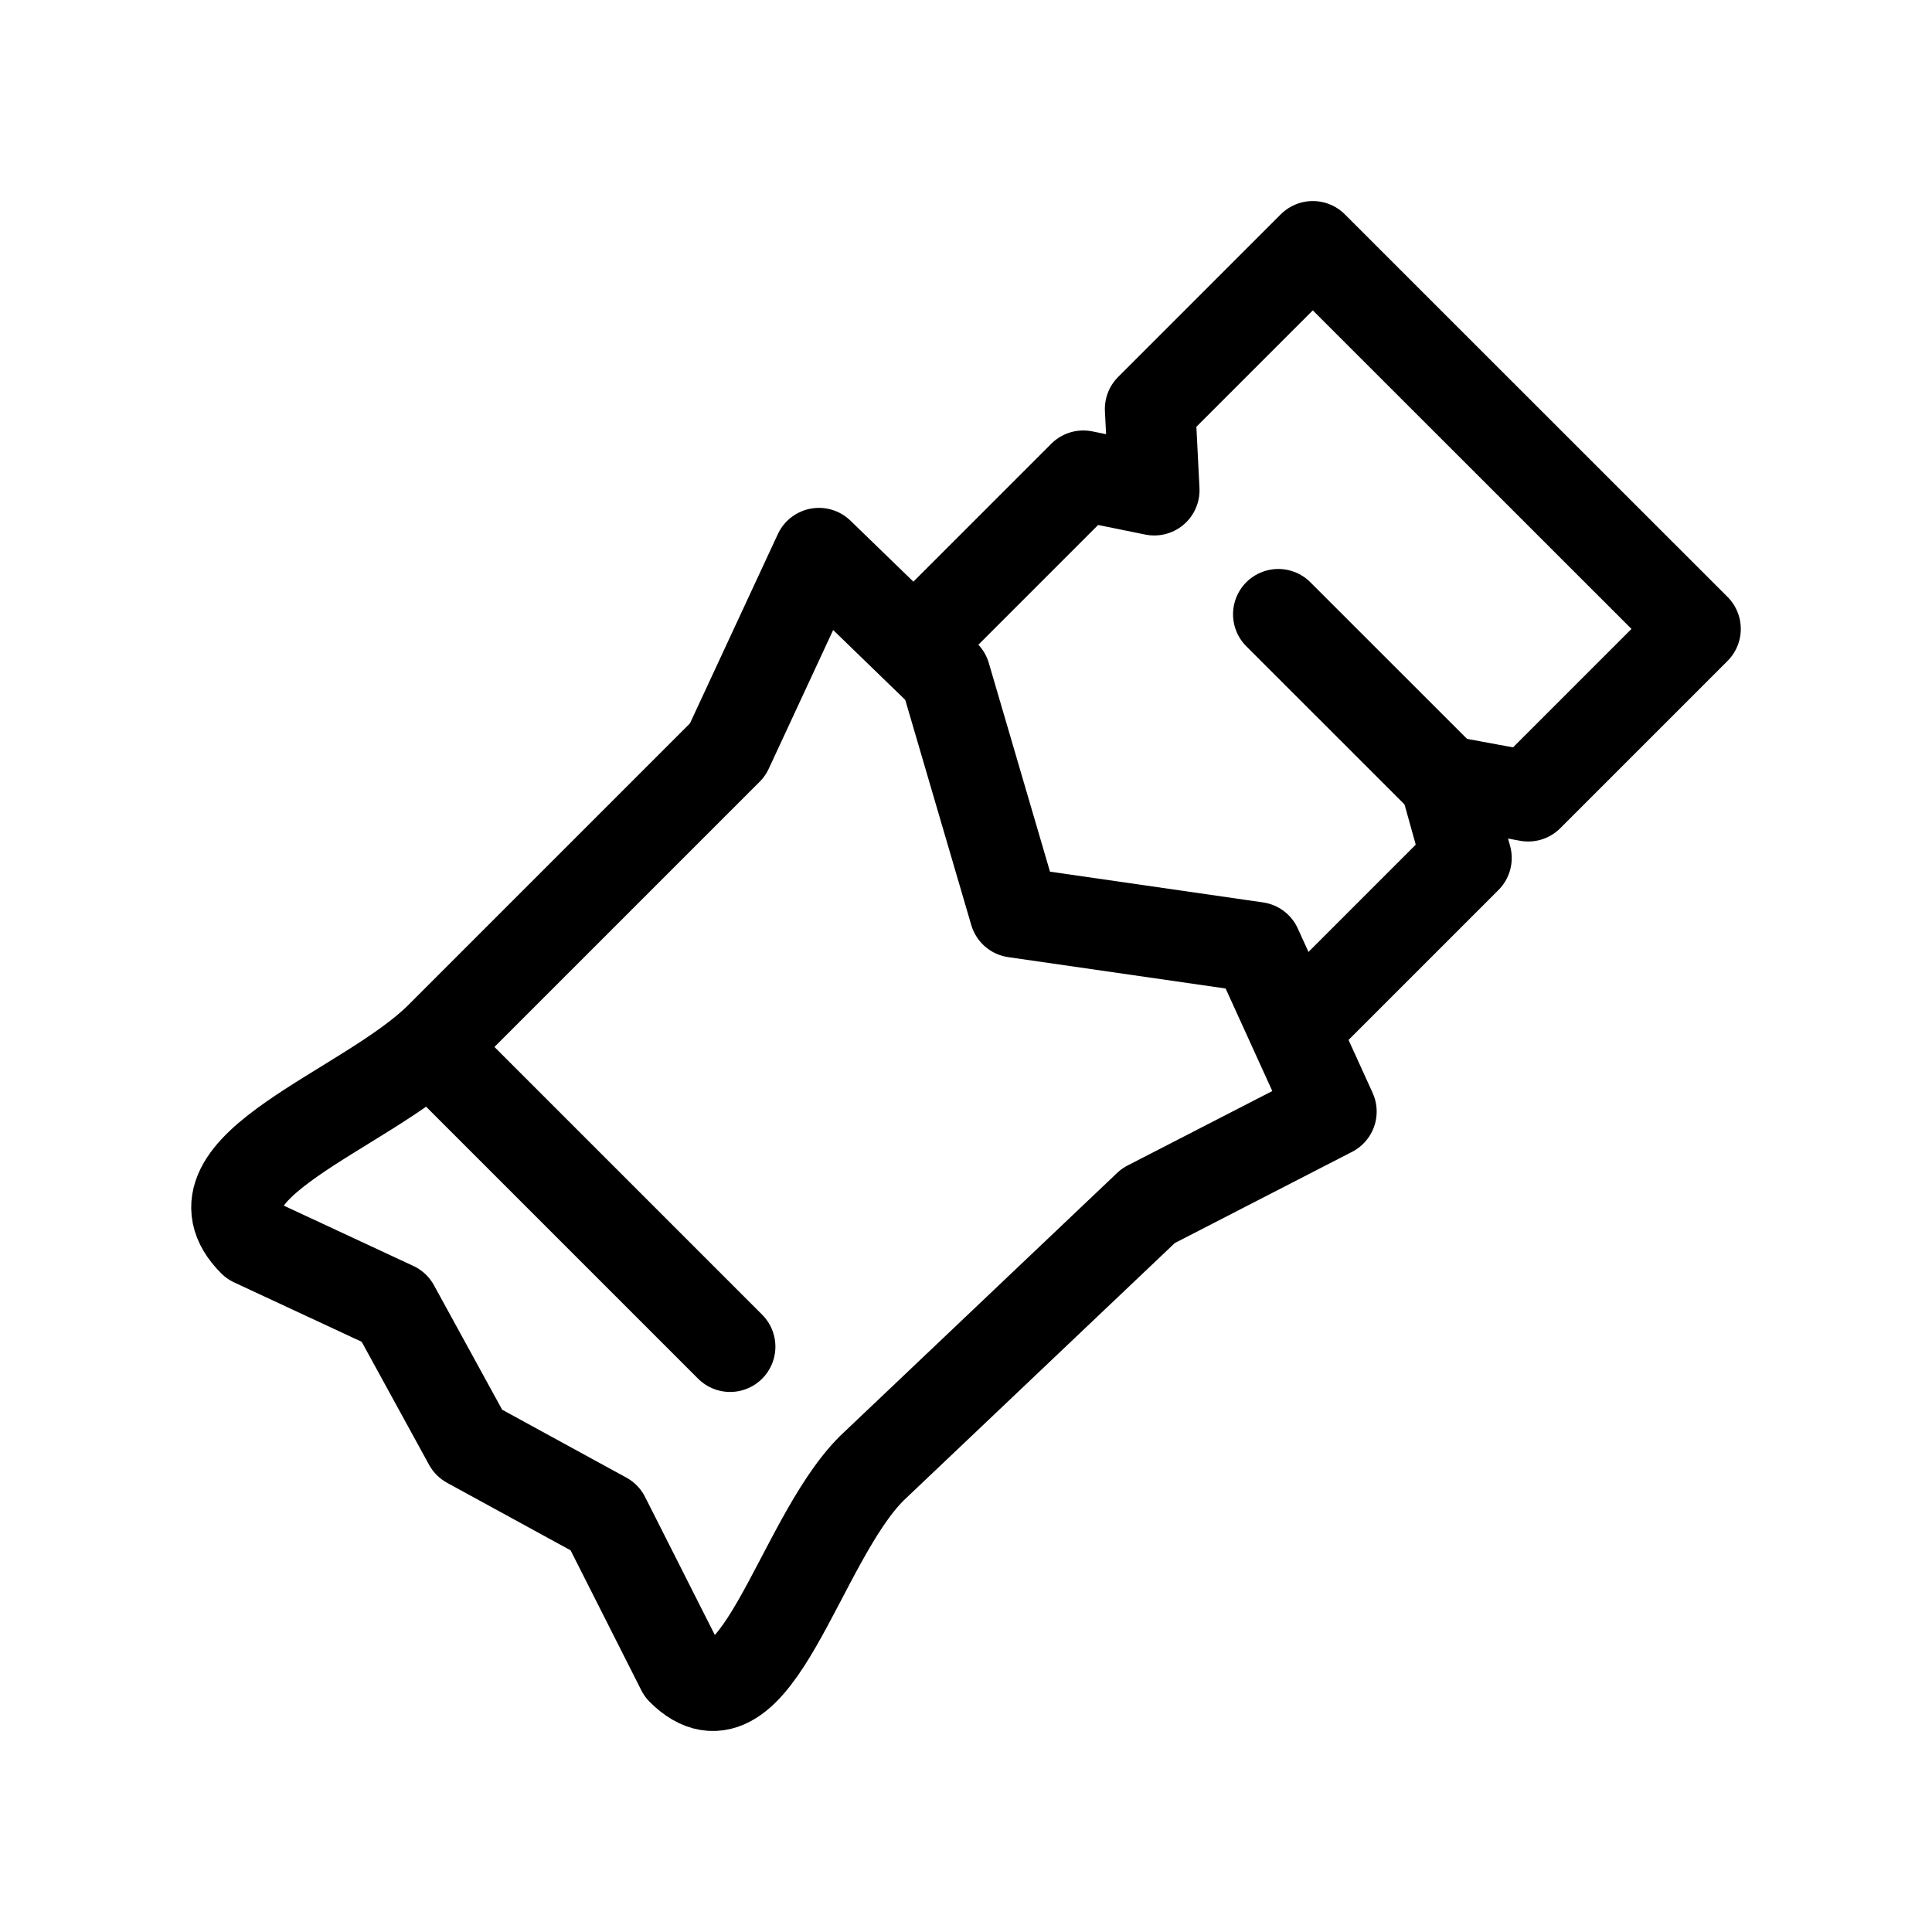 <?xml version="1.0" encoding="utf-8"?>
<!-- Generator: Adobe Illustrator 15.0.0, SVG Export Plug-In . SVG Version: 6.00 Build 0)  -->
<!DOCTYPE svg PUBLIC "-//W3C//DTD SVG 1.1//EN" "http://www.w3.org/Graphics/SVG/1.1/DTD/svg11.dtd">
<svg version="1.1" id="Layer_1" xmlns="http://www.w3.org/2000/svg" xmlns:xlink="http://www.w3.org/1999/xlink" x="0px" y="0px"
	 width="32px" height="32px" viewBox="0 0 32 32" enable-background="new 0 0 32 32" xml:space="preserve">
<g>
	<path fill="none" stroke="#000000" stroke-width="1.5" stroke-linecap="round" stroke-linejoin="round" stroke-miterlimit="10" d="
		M19.02,19.971l-4.582,4.35c-1.218,1.216-1.929,4.553-3.146,3.338l-1.277-2.527l-2.25-1.23L6.53,21.648l-2.335-1.087
		c-1.217-1.217,1.882-2.169,3.099-3.385l4.758-4.758l1.512-3.256l2.094,2.03l1.149,3.919l4.006,0.578l1.239,2.722L19.02,19.971z"/>
	
		<line fill="none" stroke="#000000" stroke-width="1.5" stroke-linecap="round" stroke-linejoin="round" stroke-miterlimit="10" x1="12.093" y1="22.305" x2="7.17" y2="17.382"/>
	<path fill="none" stroke="#000000" stroke-width="1.5" stroke-linecap="round" stroke-linejoin="round" stroke-miterlimit="10" d="
		M21.524,16.976l2.765-2.765l-0.356-1.278l1.379,0.255l2.771-2.771L21.744,4.08L19.05,6.774l0.068,1.345L17.943,7.88l-2.681,2.681"
		/>
	<path fill="none" stroke="#000000" stroke-width="1.5" stroke-linecap="round" stroke-linejoin="round" stroke-miterlimit="10" d="
		M18.775,13.385"/>
	
		<line fill="none" stroke="#000000" stroke-width="1.5" stroke-linecap="round" stroke-linejoin="round" stroke-miterlimit="10" x1="21.173" y1="10.174" x2="24.039" y2="13.039"/>
</g>
</svg>
